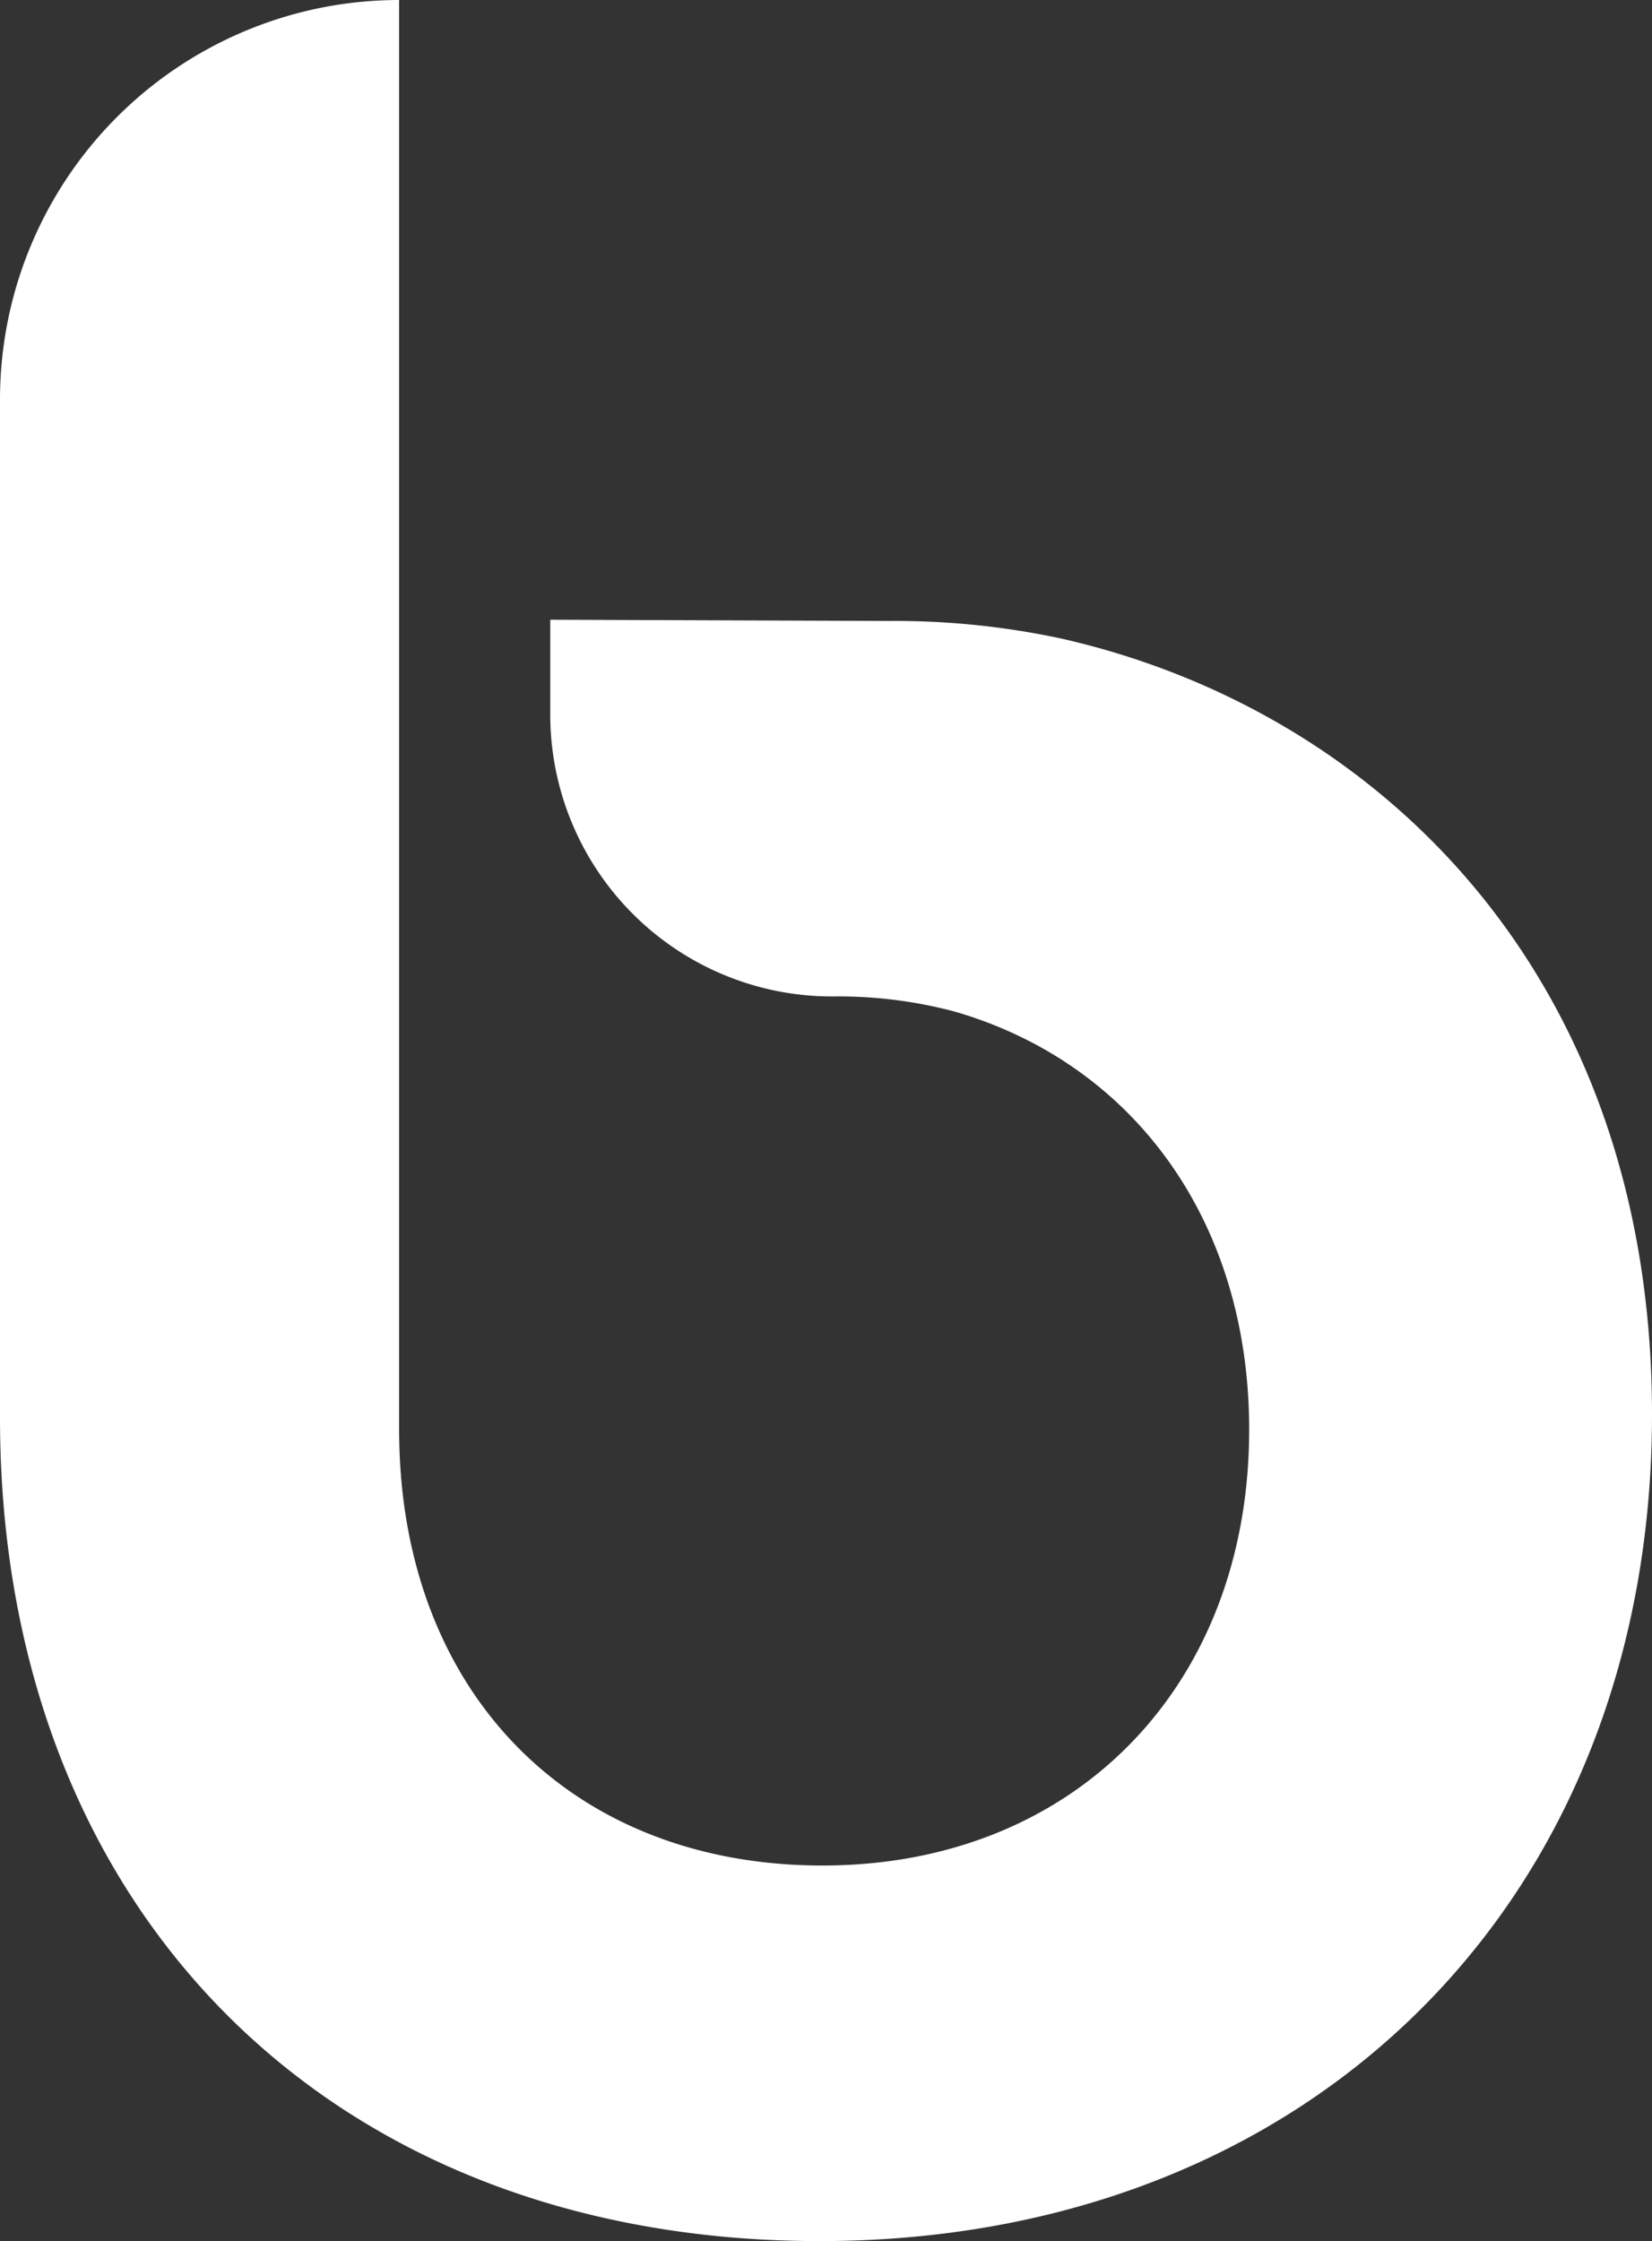 <svg xmlns="http://www.w3.org/2000/svg" viewBox="0 0 187.58 254.37"><rect x="0" y="0" width="187.58" height="254.37" fill="#333333" stroke="none"/><defs><style>.cls-1{fill:#fff;}</style></defs><g id="Layer_2" data-name="Layer 2"><g id="Layer_1-2" data-name="Layer 1"><path class="cls-1" d="M120.52,72.48a90.27,90.27,0,0,0-19.69-2l-38.35-.14V81.1a32,32,0,0,0,32,32h0a51.37,51.37,0,0,1,13.9,1.71c20.28,5.87,33.46,23.72,33.46,47.45,0,29.16-19.87,49.48-48.44,49.48-26.46,0-44.94-16.82-47.72-42.61a66.74,66.74,0,0,1-.36-6.87V0h0A45.35,45.35,0,0,0,0,45.35V160.89c0,55.89,37.41,93.48,93.07,93.48s94.51-38.58,94.51-93.84C187.58,110.52,156.32,80.6,120.52,72.48Z"/></g></g></svg>